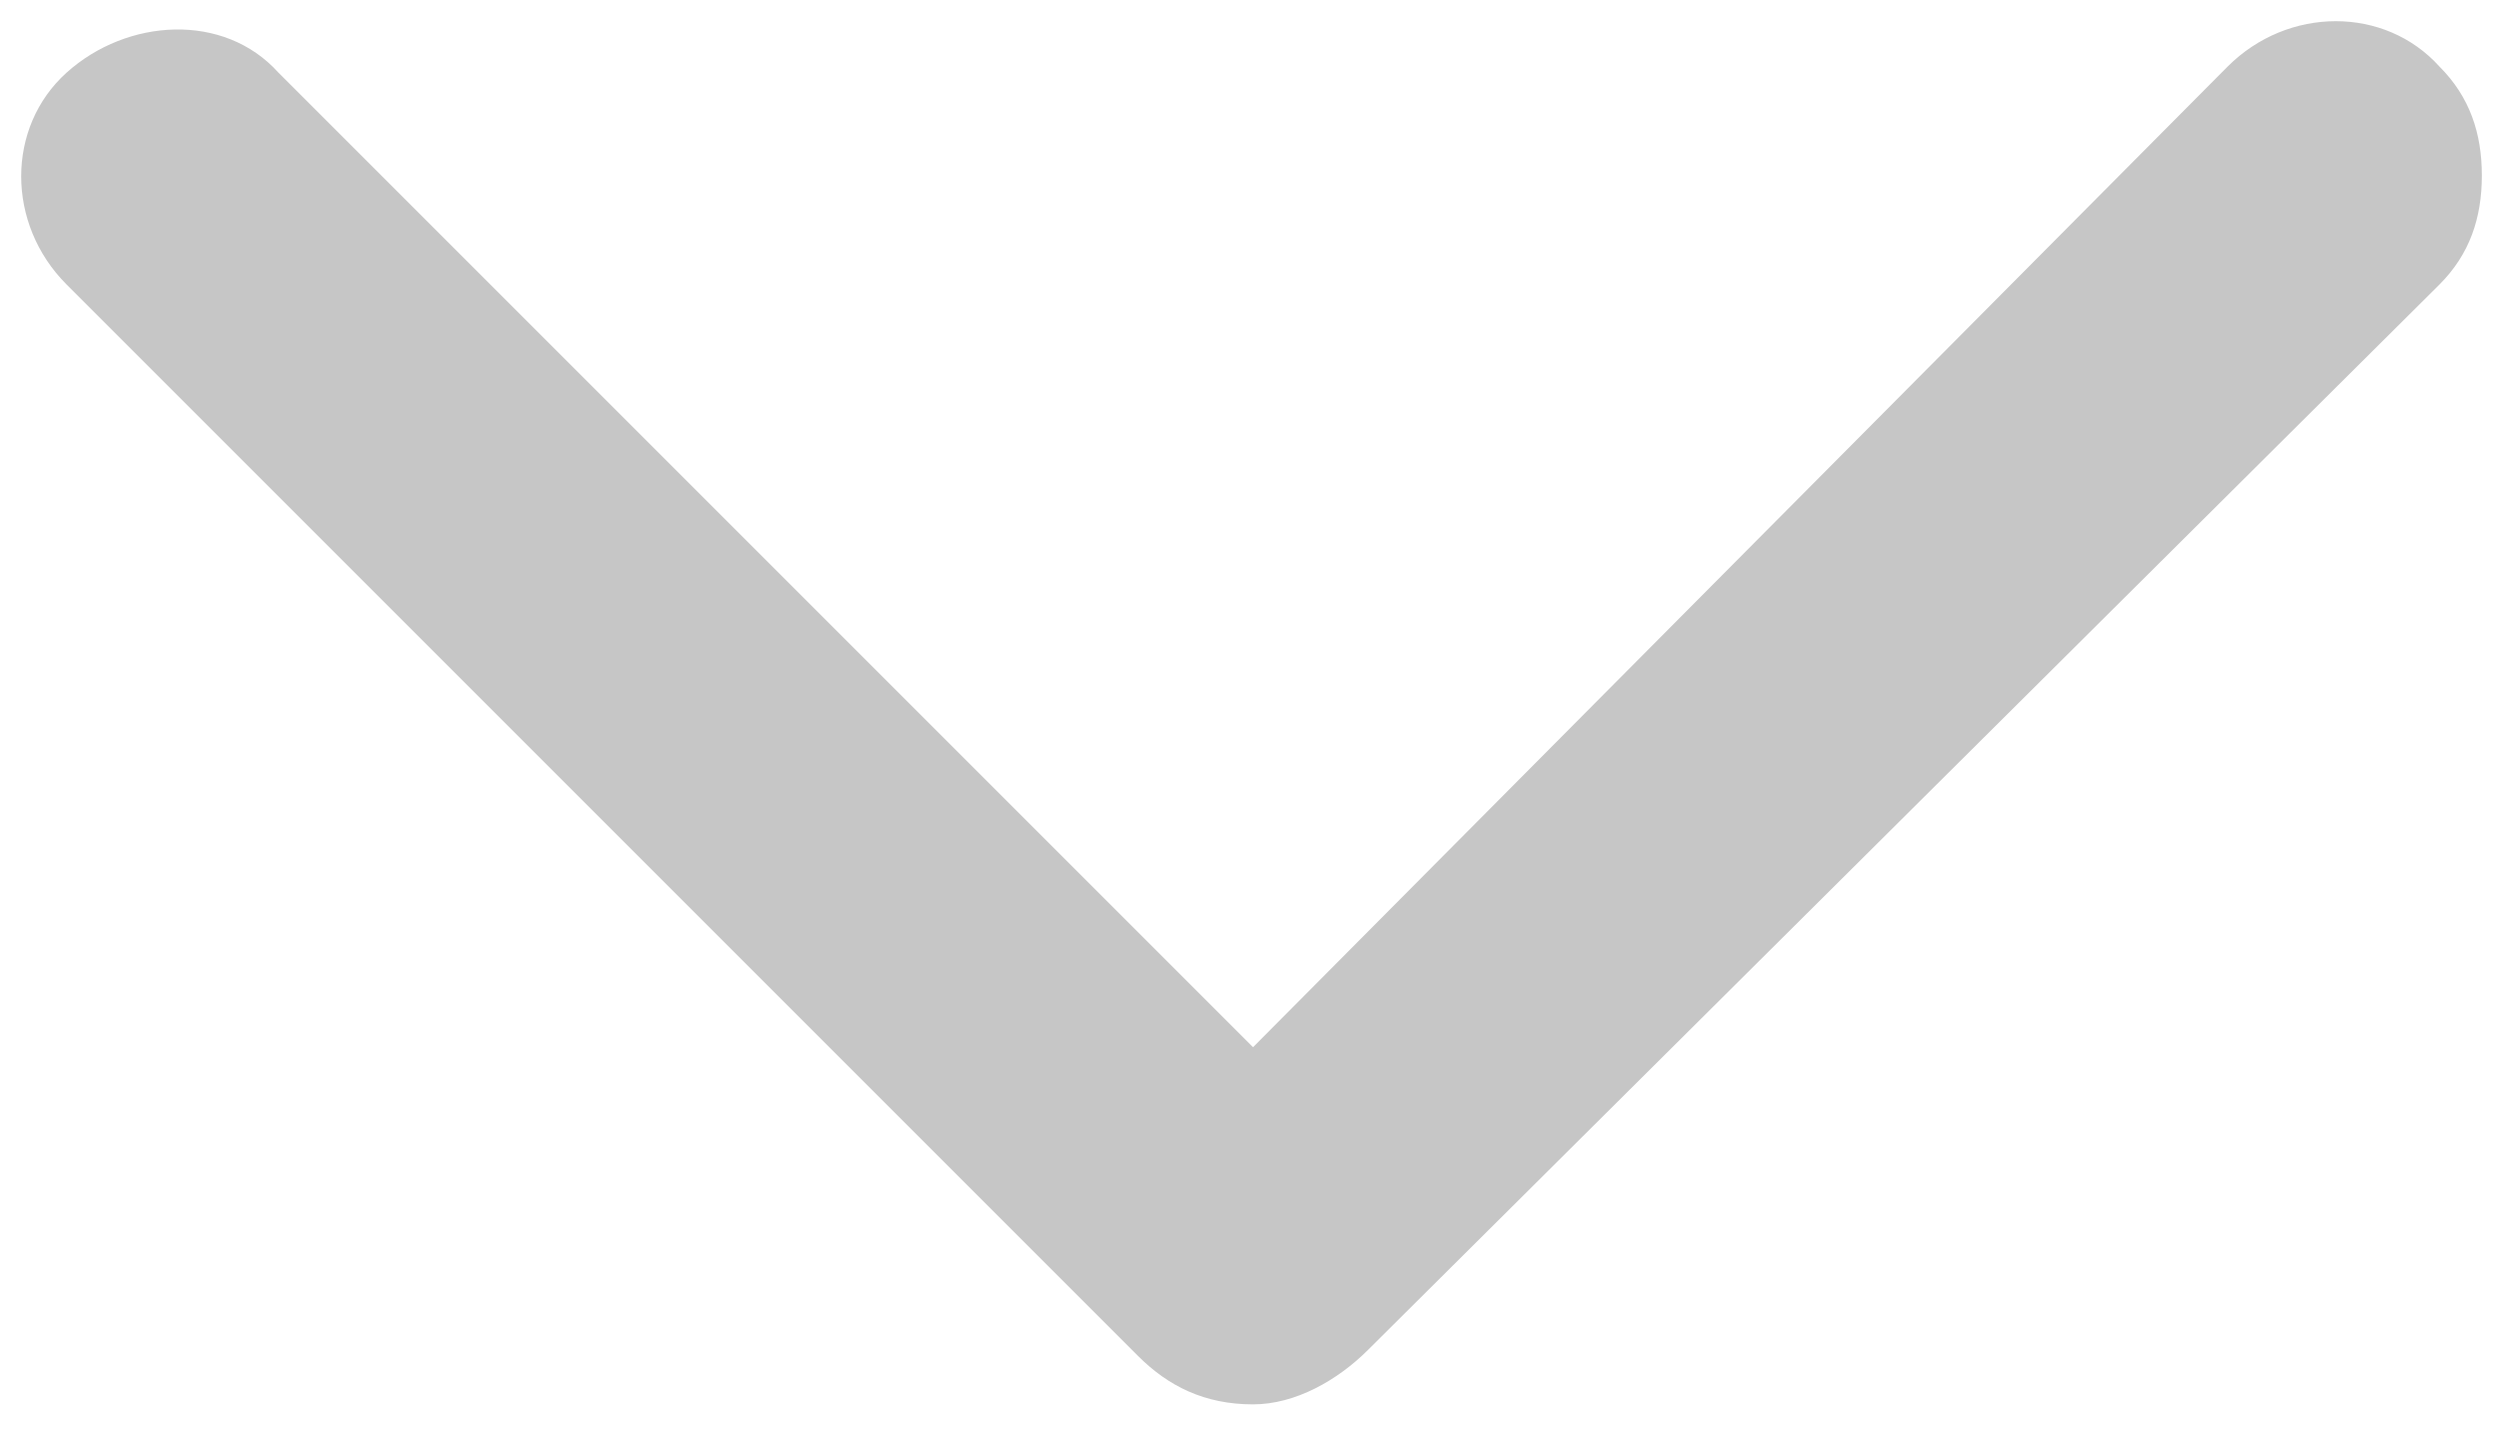 <?xml version="1.0" encoding="utf-8"?>
<!-- Generator: Adobe Illustrator 24.3.0, SVG Export Plug-In . SVG Version: 6.00 Build 0)  -->
<svg version="1.1" id="Livello_1" xmlns="http://www.w3.org/2000/svg" xmlns:xlink="http://www.w3.org/1999/xlink" x="0px" y="0px"
	 viewBox="0 0 41.3 23.6" style="enable-background:new 0 0 41.3 23.6;" xml:space="preserve">
<style type="text/css">
	.st0{fill:#C6C6C6;}
</style>
<g id="Livello_2_1_">
	<g id="Livello_1-2">
		<path class="st0" d="M20.7,23.2c0.7,0,1.4-0.4,1.9-0.9L40.3,4.7C40.8,4.2,41,3.6,41,2.9s-0.2-1.3-0.7-1.8c-0.9-1-2.5-1-3.5,0
			L20.7,17.3L4.6,1.2c-0.9-1-2.5-0.9-3.5,0s-1,2.5,0,3.5l17.7,17.7C19.3,22.9,19.9,23.2,20.7,23.2z"/>
	</g>
</g>
</svg>
